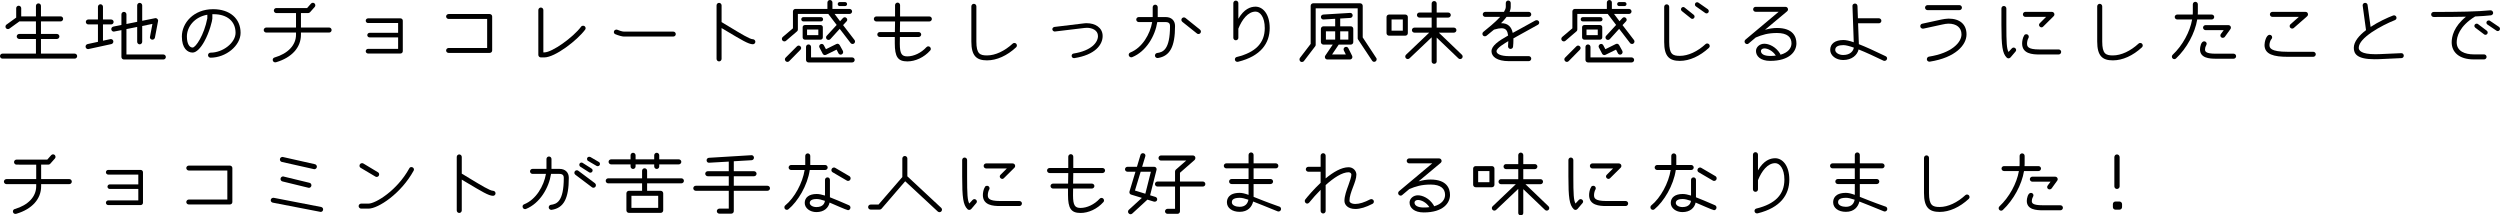 <?xml version="1.0" encoding="UTF-8"?><svg id="_レイヤー_2" xmlns="http://www.w3.org/2000/svg" viewBox="0 0 577.34 49.74"><g id="_開発者のこだわり"><path d="M17.24,13.54H.58c-.32,0-.58-.26-.58-.58s.26-.58.58-.58h7.72v-3.38h-3.86c-.32,0-.58-.28-.58-.58,0-.32.26-.58.58-.58h3.86v-2.9h-3.82l-2.32,1.68c-.1.06-.2.1-.32.1-.32,0-.58-.24-.58-.56,0-.18.08-.36.24-.48l2.24-1.62V1.88c0-.3.26-.56.58-.56.3,0,.58.26.58.56v1.9h3.4V1.36c0-.32.26-.58.58-.58s.58.26.58.58v2.42h4.56c.3,0,.56.26.56.58,0,.3-.26.58-.56.58h-4.56v2.9h3.68c.32,0,.58.26.58.58,0,.3-.26.58-.58.58h-3.68v3.38h7.78c.32,0,.58.26.58.58s-.26.58-.58.58Z"/><path d="M25.66,5.64h-1.88v3.76l1.68-.36s.1-.02.14-.02c.32,0,.58.26.58.58,0,.28-.2.52-.46.58l-5.24,1.14s-.1.02-.14.02c-.32,0-.58-.26-.58-.58,0-.28.2-.52.46-.58l2.4-.52v-4.02h-2.22c-.32,0-.58-.26-.58-.58s.26-.56.58-.56h2.22V1.56c0-.3.26-.58.58-.58s.58.28.58.58v2.94h1.88c.32,0,.58.24.58.56s-.26.58-.58.58ZM37.72,13.74h-9.1c-.32,0-.58-.26-.58-.58v-6.2l-1.76.34c-.32,0-.58-.26-.58-.58,0-.28.2-.52.48-.58l1.86-.38v-2.44c0-.32.26-.58.58-.58s.58.26.58.58v2.22l2.48-.5V1.24c0-.32.26-.58.58-.58.3,0,.58.26.58.58v3.56l3.08-.62c.3,0,.6.28.6.6l-.74,3.9c-.06.28-.3.48-.58.48-.34,0-.58-.24-.58-.56l.58-3.08-2.36.48v3.66c0,.32-.28.58-.58.58-.32,0-.58-.26-.58-.58v-3.44l-2.48.5v5.86h8.52c.32,0,.58.26.58.58s-.26.58-.58.58Z"/><path d="M48.62,13.32c-.32,0-.58-.26-.58-.58s.26-.58.58-.58c2.88,0,5.78-2.3,5.78-4.58,0-2.64-1.92-4.3-5.06-4.3h-.3v1c0,.42-.64,3.14-1.88,5.34-.8,1.44-1.8,2.52-2.68,2.52-1.16,0-2.48-.96-2.48-3.72,0-3.1,2.7-6.3,7.22-6.3,3.86,0,6.34,2.16,6.34,5.46,0,2.96-3.38,5.74-6.94,5.74ZM47.88,3.4c-2.98.52-4.72,2.8-4.72,5.02,0,1.72.6,2.56,1.32,2.56s2.66-2.9,3.4-6.76v-.82Z"/><path d="M76.02,7.52h-6.52v.5c0,2.92-2.08,5.26-5.7,6.34-.1.04-.16.04-.24.04-.3,0-.58-.22-.58-.58,0-.26.18-.48.42-.54,3.1-.9,4.96-2.86,4.96-5.26v-.5h-6.88c-.3,0-.58-.26-.58-.58s.28-.58.58-.58h6.88v-3.34h-4.56c-.3,0-.56-.28-.56-.58,0-.32.26-.58.56-.58h7.12l.9-1.02c.12-.14.28-.2.44-.2.32,0,.56.28.56.58,0,.14-.04.26-.14.38l-1.06,1.2c-.12.14-.28.22-.44.22h-1.68v3.34h6.52c.3,0,.56.26.56.58s-.26.58-.56.58Z"/><path d="M92.48,12.36h-7.48c-.3,0-.54-.24-.54-.54,0-.28.24-.54.54-.54h6.94v-2.64h-6.58c-.3,0-.54-.24-.54-.52,0-.3.24-.54.54-.54h6.58v-2.26h-6.94c-.3,0-.54-.24-.54-.54s.24-.54.54-.54h7.48c.3,0,.54.24.54.54v7.04c0,.3-.24.54-.54.54Z"/><path d="M113.08,12.22h-9.48c-.3,0-.58-.24-.58-.56s.28-.58.58-.58h8.9v-6.7h-8.9c-.3,0-.58-.26-.58-.58,0-.3.28-.56.58-.56h9.48c.32,0,.58.26.58.56v7.86c0,.32-.26.56-.58.56Z"/><path d="M135.12,6.86c-1.82,2.44-6.92,6.4-9.44,6.4h-.78c-.32,0-.58-.28-.58-.58V2.32c0-.32.26-.58.58-.58s.58.26.58.58v9.78h.22c1.82,0,6.66-3.48,8.5-5.94.12-.16.28-.22.46-.22.36,0,.58.28.58.58,0,.12-.04.24-.12.34Z"/><path d="M155.48,8.44h-11.42c-.34,0-1.2-.22-1.96-.54-.22-.08-.34-.3-.34-.5,0-.34.28-.56.58-.56.08,0,.16,0,.24.04.36.16,1.1.42,1.52.42h11.38c.34,0,.58.26.58.58,0,.3-.24.56-.58.56Z"/><path d="M173.86,10.22c-1,0-2.68-1.04-5.98-3l-1.24-.74v7.12c0,.32-.28.58-.58.58-.32,0-.58-.26-.58-.58V1.24c0-.32.26-.58.58-.58.3,0,.58.26.58.58v3.86l1.86,1.12c2.52,1.52,4.66,2.84,5.36,2.84.32,0,.58.28.58.58,0,.32-.26.58-.58.58Z"/><path d="M196.9,10.16c-.18,0-.36-.08-.48-.24l-2.5-3.26-2.16,2.38c-.1.12-.26.18-.42.18-.3,0-.58-.24-.58-.56,0-.16.06-.3.16-.4l2.3-2.5-1.94-2.54h-7.02v3.58c0,.16-.06.34-.2.44l-2.54,2.18c-.1.1-.24.14-.38.14-.32,0-.58-.26-.58-.58,0-.16.08-.34.2-.44l2.36-2v-3.9c0-.32.26-.58.56-.58h7.4V.58c0-.32.28-.58.58-.58.32,0,.58.26.58.58v1.48h3.96c.3,0,.58.26.58.58s-.28.58-.58.58h-3.46l1.26,1.68.66-.72c.12-.12.26-.2.42-.2.3,0,.58.28.58.58,0,.14-.06.3-.18.4l-.78.84,2.64,3.44c.08.1.12.22.12.34,0,.32-.26.58-.56.58ZM184.84,11.5l-2.58,2.62c-.12.12-.26.18-.42.18-.3,0-.58-.28-.58-.6,0-.14.06-.28.18-.4l2.6-2.6c.12-.12.26-.18.4-.18.3,0,.58.28.58.56,0,.14-.06.3-.18.42ZM189.6,4.94h-4.1c-.26,0-.46-.22-.46-.48,0-.28.2-.5.46-.5h4.1c.28,0,.48.22.48.5,0,.26-.2.48-.48.48ZM189.5,9.16h-3.62c-.3,0-.52-.24-.52-.52v-2.34c0-.3.22-.52.52-.52h3.62c.3,0,.52.22.52.52v2.34c0,.28-.22.52-.52.52ZM196.8,14.42h-10.08c-.32,0-.58-.26-.58-.58v-3c0-.32.26-.58.58-.58s.58.26.58.58v2.42h9.5c.32,0,.58.28.58.58,0,.32-.26.58-.58.58ZM188.98,6.82h-2.6v1.3h2.6v-1.3ZM194.14,12.62c-.2,0-.4-.12-.5-.3l-.44-.86-2.44,1.2c-.08.04-.16.06-.26.06-.2,0-.4-.12-.5-.3l-.74-1.42c-.06-.08-.08-.18-.08-.28,0-.3.26-.58.58-.58.2,0,.4.12.5.32l.48.9,2.42-1.2c.08-.04.16-.06.24-.06.2,0,.4.12.52.32l.74,1.34c.04.08.06.18.06.26,0,.32-.26.6-.58.6ZM195.16,1.4h-1.26c-.24,0-.44-.2-.44-.46s.2-.46.44-.46h1.26c.26,0,.46.2.46.46s-.2.46-.46.46Z"/><path d="M214.62,4.96h-6.76l-.04,2.44h4.34c.3,0,.58.26.58.56,0,.32-.28.58-.58.58h-4.34c-.02.64-.02,1.2-.02,1.56,0,2.38.48,2.92,1.74,2.92,1.48,0,3.2-.8,4.4-2.12.12-.14.28-.2.44-.2.34,0,.58.3.58.6,0,.12-.04.26-.14.36-1.44,1.62-3.46,2.52-5.28,2.52-2.2,0-2.9-1.06-2.9-4.18v-1.46h-3.46c-.32,0-.58-.26-.58-.58,0-.3.26-.56.58-.56h3.48l.04-2.44h-4.32c-.32,0-.58-.28-.58-.58,0-.32.26-.58.58-.58h4.32V1.18c0-.32.28-.58.58-.58.32,0,.58.26.58.58v2.62h6.76c.32,0,.58.26.58.58,0,.3-.26.58-.58.58Z"/><path d="M234.66,10.92c-2.08,1.94-4.48,3.02-6.72,3.02-2.42,0-3.62-1.02-3.62-4.34V1.48c0-.34.26-.6.58-.6s.58.26.58.6v8.12c0,2.86.84,3.2,2.46,3.2,1.92,0,4.08-1.02,5.94-2.74.1-.1.24-.14.38-.14.3,0,.58.22.58.6,0,.14-.06.28-.18.4Z"/><path d="M248.1,13.42h-.1c-.3,0-.52-.24-.52-.54,0-.26.18-.48.46-.52,4.16-.66,5.62-2.6,5.62-4.04,0-1.36-1.38-1.9-2.54-1.9-.2,0-.4.02-.6.04l-6.84.82c-.28,0-.56-.24-.56-.54,0-.24.22-.48.48-.52l6.78-.82c.26-.04.5-.04.74-.04,1.8,0,3.62.96,3.62,2.96s-1.72,4.36-6.54,5.1Z"/><path d="M267.4,13.4h-.1c-.32,0-.58-.26-.58-.56s.2-.56.5-.6c1.3-.18,2.98-.66,2.98-6.24,0-.46-.18-.9-1-.9h-1.94c-.5,3.22-2.58,6.8-5.8,8.1-.06.02-.14.04-.2.04-.3,0-.6-.24-.6-.58,0-.24.14-.44.38-.54,2.74-1.1,4.56-4.22,5.04-7.02h-3.1c-.32,0-.58-.28-.58-.58,0-.32.26-.58.58-.58h3.22V1.66c0-.32.26-.58.58-.58s.58.26.58.58v2.28h1.84c1.32,0,2.16.8,2.16,2.06,0,4.8-1.18,6.96-3.96,7.4ZM276.76,7.86c-.12,0-.26-.04-.36-.14l-3.36-2.68c-.14-.12-.22-.28-.22-.44,0-.36.3-.58.58-.58.14,0,.26.04.36.12l3.36,2.7c.14.1.22.28.22.46-.02.34-.28.56-.58.56Z"/><path d="M285.94,14.26c-.08.02-.12.02-.2.02-.3,0-.56-.24-.56-.56,0-.26.16-.5.44-.56,4.34-1.06,6.46-3.24,6.46-6.68,0-2.54-1.08-3.8-2.12-3.8-1.76,0-3.14,1.84-3.98,3.94v2.12c0,.3-.26.56-.58.56s-.58-.26-.58-.56V.72c0-.32.26-.58.58-.58s.58.26.58.58v3.62c1.32-2.28,2.8-2.8,3.98-2.8,1.62,0,3.26,1.62,3.26,4.94,0,3.5-2.04,6.48-7.28,7.78Z"/><path d="M317.34,14.28c-.18,0-.36-.1-.48-.28l-3.22-4.86c-.08-.08-.1-.22-.1-.32V1.92h-9.7v8.44c0,.12-.04.24-.12.34l-2.58,3.38c-.12.16-.3.24-.48.24-.34,0-.56-.26-.56-.6,0-.12.04-.24.1-.34l2.48-3.24V1.34c0-.32.26-.58.58-.58h10.86c.3,0,.58.26.58.58v7.3l3.12,4.74c.08.08.1.2.1.3,0,.36-.28.6-.58.6ZM311.96,10.3h-2.8l-1.54,2.28h3.18l-.46-.92c-.04-.08-.06-.16-.06-.26,0-.32.26-.58.58-.58.22,0,.42.12.52.32l.88,1.76c.04.08.06.18.06.26,0,.32-.26.58-.58.58h-5.2c-.34,0-.58-.26-.58-.56,0-.12.02-.24.1-.34l1.72-2.54h-2.16c-.3,0-.58-.26-.58-.58v-3.06c0-.32.28-.58.58-.58h2.72v-1.74l-2.72.16c-.32.02-.58-.26-.58-.58,0-.3.26-.54.56-.56l6.22-.38c.3-.02.54.26.56.56,0,.3-.22.58-.54.6l-2.34.14v1.8h2.46c.3,0,.56.26.56.58v3.06c0,.32-.26.58-.56.58ZM308.34,7.24h-2.14v1.9h2.14v-1.9ZM311.38,7.24h-1.88v1.9h1.88v-1.9Z"/><path d="M324.54,8.24h-3.76c-.32,0-.58-.26-.58-.58v-3.74c0-.3.26-.56.58-.56h3.76c.32,0,.58.26.58.56v3.74c0,.32-.26.58-.58.58ZM323.96,4.5h-2.6v2.58h2.6v-2.58ZM337.62,13.46c-.12.12-.26.18-.42.18-.14,0-.3-.06-.4-.16l-5.02-4.8v5.52c0,.3-.26.54-.58.54s-.58-.24-.58-.54v-5.58l-5.12,4.86c-.1.1-.26.16-.4.16-.32,0-.58-.26-.58-.58,0-.16.06-.3.18-.42l5.36-5.1h-3.42c-.32,0-.58-.26-.58-.58s.26-.58.58-.58h3.98v-2.32h-2.84c-.3,0-.56-.28-.56-.58,0-.34.26-.58.56-.58h2.84V.82c0-.32.26-.58.58-.58s.58.26.58.58v2.08h2.68c.3,0,.58.24.58.58,0,.3-.28.58-.58.58h-2.68v2.32h3.98c.32,0,.58.26.58.58s-.26.58-.58.58h-3.48l5.32,5.1c.12.12.18.26.18.42,0,.14-.06.3-.16.4Z"/><path d="M355.16,5.72l-4.08,2.26c-.36.2-.96.52-1.58.88v.4c0,.46-.02.96-.08,1.52-.02.3-.28.52-.6.52-.26,0-.56-.24-.56-.58,0-.4.06-.82.06-1.22-.68.42-2.72,1.56-2.72,2.34,0,.64,1.06,1.12,2.84,1.12h4.6c.32,0,.58.26.58.58s-.26.58-.58.58h-4.6c-2.72,0-4-1.04-4-2.28s1.54-2.34,3.84-3.64c-.14-1.02-.44-1.68-1.54-1.68-.44,0-.98.1-1.64.3-.02,0-.04.02-.08.02-.56.48-1.14.96-1.74,1.42-.12.08-.24.12-.38.12-.28,0-.56-.2-.56-.58,0-.18.08-.32.22-.44,1-.82,2.7-2.16,3.88-3.46h-3.44c-.32,0-.58-.26-.58-.58s.26-.58.58-.58h4.32c.26-.42.42-.82.42-1.16v-.88c0-.32.26-.58.56-.58.32,0,.58.26.58.58v.88c0,.38-.1.76-.26,1.16h4.42c.32,0,.58.26.58.58s-.26.58-.58.58h-5.12c-.34.48-.78.96-1.28,1.46h.12c1.46,0,2.3.84,2.58,2.24.4-.2.8-.42,1.22-.66l4.02-2.22c.1-.04.2-.06.3-.06.28,0,.58.22.58.56,0,.2-.12.4-.3.5Z"/><path d="M376.9,10.16c-.18,0-.36-.08-.48-.24l-2.5-3.26-2.16,2.38c-.1.12-.26.18-.42.18-.3,0-.58-.24-.58-.56,0-.16.06-.3.16-.4l2.3-2.5-1.94-2.54h-7.02v3.58c0,.16-.06.34-.2.44l-2.54,2.18c-.1.1-.24.14-.38.14-.32,0-.58-.26-.58-.58,0-.16.08-.34.2-.44l2.36-2v-3.9c0-.32.26-.58.56-.58h7.4V.58c0-.32.28-.58.58-.58.32,0,.58.26.58.58v1.48h3.96c.3,0,.58.26.58.58s-.28.58-.58.58h-3.46l1.26,1.68.66-.72c.12-.12.26-.2.42-.2.3,0,.58.28.58.58,0,.14-.06.3-.18.4l-.78.84,2.64,3.44c.08.1.12.22.12.34,0,.32-.26.58-.56.58ZM364.84,11.5l-2.58,2.62c-.12.12-.26.18-.42.18-.3,0-.58-.28-.58-.6,0-.14.06-.28.18-.4l2.6-2.6c.12-.12.26-.18.4-.18.3,0,.58.28.58.56,0,.14-.06.3-.18.42ZM369.6,4.94h-4.1c-.26,0-.46-.22-.46-.48,0-.28.2-.5.46-.5h4.1c.28,0,.48.22.48.5,0,.26-.2.48-.48.48ZM369.5,9.16h-3.62c-.3,0-.52-.24-.52-.52v-2.34c0-.3.22-.52.52-.52h3.62c.3,0,.52.22.52.52v2.34c0,.28-.22.52-.52.52ZM376.8,14.42h-10.08c-.32,0-.58-.26-.58-.58v-3c0-.32.26-.58.58-.58s.58.26.58.58v2.42h9.5c.32,0,.58.28.58.58,0,.32-.26.58-.58.58ZM368.98,6.82h-2.6v1.3h2.6v-1.3ZM374.14,12.62c-.2,0-.4-.12-.5-.3l-.44-.86-2.44,1.2c-.08.04-.16.06-.26.06-.2,0-.4-.12-.5-.3l-.74-1.42c-.06-.08-.08-.18-.08-.28,0-.3.26-.58.58-.58.2,0,.4.12.5.32l.48.9,2.42-1.2c.08-.04.16-.06.24-.06.2,0,.4.12.52.32l.74,1.34c.04.08.06.18.06.26,0,.32-.26.6-.58.6ZM375.16,1.4h-1.26c-.24,0-.44-.2-.44-.46s.2-.46.44-.46h1.26c.26,0,.46.2.46.46s-.2.46-.46.46Z"/><path d="M394.66,11.04c-2.08,1.92-4.48,3.02-6.72,3.02-2.42,0-3.62-1.02-3.62-4.36V1.58c0-.32.26-.58.58-.58s.58.26.58.58v8.12c0,2.88.84,3.2,2.46,3.2,1.92,0,4.08-1,5.94-2.72.1-.1.24-.14.38-.14.3,0,.58.22.58.6,0,.14-.06.28-.18.4ZM390.82,4.36c-.12,0-.22-.04-.32-.12l-2.1-1.68c-.14-.1-.2-.26-.2-.42,0-.3.26-.52.52-.52.12,0,.22.04.32.12l2.1,1.68c.14.1.2.26.2.4,0,.32-.26.54-.52.54ZM394.1,3.1c-.1,0-.2-.04-.3-.1l-2.18-1.54c-.14-.1-.2-.24-.2-.4,0-.36.24-.54.52-.54.1,0,.2.04.3.1l2.18,1.52c.14.12.2.26.2.44,0,.3-.24.52-.52.52Z"/><path d="M408.8,14.06c-2.22,0-3.28-1.08-3.28-2.28,0-.92.86-1.68,1.92-1.68s2.64.66,3.64,2.28c.06.08.08.18.08.26,1.86-.5,2.56-1.62,2.56-2.62,0-1.42-.94-2.4-3.36-2.4-2.06,0-3.44.42-4.9,1.04l-1.64,1.38c-.1.1-.24.14-.36.14-.3,0-.58-.26-.58-.58,0-.18.08-.34.2-.44,0,0,5.96-4.98,7.68-6.44h-5.34c-.3,0-.56-.26-.56-.56,0-.32.26-.58.56-.58h6.92c.36,0,.58.3.58.6,0,.14-.06.3-.2.42l-5.12,4.28c.92-.26,1.84-.42,2.76-.42,3.74,0,4.5,2.04,4.5,3.56,0,1.86-1.58,4.04-6.06,4.04ZM407.44,11.18c-.5,0-.78.32-.78.58,0,.7.72,1.16,2.14,1.16.48,0,.9-.02,1.3-.08-.72-1.12-1.86-1.66-2.66-1.66Z"/><path d="M435.2,14.06c-.08,0-.16-.02-.22-.04-2-.96-4.04-1.92-5.76-2.6-.3,1.28-1.54,2.44-3.56,2.44-1.68,0-3-1.04-3-2.34,0-1.44,1.14-2.28,3.06-2.28.58,0,1.34.16,2.38.52l-.3-8.4c-.02-.32.28-.54.58-.54.32,0,.56.22.58.58l.1,2.82h4.84c.32,0,.58.26.58.58s-.26.58-.58.58h-4.8l.18,4.82c1.54.6,3.54,1.5,6.18,2.78.22.1.34.3.34.5,0,.32-.28.58-.6.58ZM425.72,10.42c-1.04,0-1.9.26-1.9,1.1,0,.64.82,1.18,1.84,1.18,1.7,0,2.34-.98,2.46-1.7-1.02-.36-1.86-.58-2.4-.58Z"/><path d="M445.66,14.24h-.1c-.34,0-.58-.26-.58-.56,0-.28.2-.56.48-.6,5.26-.82,7.52-3.28,7.52-5.14,0-1.56-1.14-2.48-3.02-2.48-.38,0-.96.1-1.4.2l-4.22.92s-.2.04-.26.04c-.3,0-.62-.2-.62-.56,0-.28.16-.52.44-.58l4.4-.96c.46-.1,1.18-.22,1.7-.22,2.62,0,4.14,1.34,4.14,3.64,0,2.44-2.52,5.36-8.48,6.3ZM452.5,2.34h-7.36c-.32,0-.58-.26-.58-.58,0-.3.26-.58.58-.58h7.36c.32,0,.58.28.58.58,0,.32-.26.58-.58.58Z"/><path d="M465.46,11.9l-1.16,1.36c-.12.14-.3.22-.48.22-.12,0-.26-.06-.38-.16-1.02-1-1.24-2.7-1.24-7.56V1.96c0-.32.24-.58.56-.58s.58.26.58.58v3.8c0,4.12.08,5.5.5,6.24l.74-.8c.1-.12.26-.22.44-.22.3,0,.58.26.58.56,0,.12-.04.24-.14.36ZM475.42,12.58h-4.48c-1.56,0-3.96-.14-3.96-2.54,0-.46.12-1.34.5-1.9.08-.16.28-.24.46-.24.36,0,.58.28.58.58,0,.1-.02.22-.1.34-.16.24-.3.84-.3,1.22,0,.66.12,1.38,2.82,1.38h4.48c.32,0,.58.26.58.56,0,.34-.26.6-.58.6ZM474.28,3.72l-2.46,2.44c-.12.12-.24.16-.36.16-.3,0-.58-.28-.58-.56,0-.14.06-.3.18-.4l1.46-1.46h-4.8c-.3,0-.56-.26-.56-.58s.26-.58.56-.58h6.14c.3,0,.58.24.58.58,0,.16-.06.3-.16.4Z"/><path d="M494.66,10.92c-2.08,1.94-4.48,3.02-6.72,3.02-2.42,0-3.62-1.02-3.62-4.34V1.48c0-.34.26-.6.58-.6s.58.26.58.6v8.12c0,2.86.84,3.2,2.46,3.2,1.92,0,4.08-1.02,5.94-2.74.1-.1.24-.14.38-.14.3,0,.58.22.58.6,0,.14-.06.28-.18.4Z"/><path d="M510.76,4.5h-3.34c-.52,3.14-2.4,6.64-4.9,9-.12.1-.24.16-.38.16-.3,0-.58-.24-.58-.58,0-.16.06-.3.18-.42,2.28-2.14,4-5.3,4.5-8.16h-3.44c-.32,0-.58-.26-.58-.58,0-.3.26-.56.58-.56h3.58c.02-.18.02-.36.02-.54v-1.82c0-.32.26-.58.58-.58s.58.26.58.58v1.82c0,.18,0,.36-.02.54h3.22c.32,0,.58.26.58.56,0,.32-.26.58-.58.58ZM515.82,13.56h-4.1c-1.42,0-3.66-.12-3.66-2.16,0-.54.24-1.86.96-1.86.34,0,.58.28.58.56,0,.34-.38.62-.38,1.3,0,.46.1,1,2.5,1h4.1c.32,0,.58.26.58.58s-.26.58-.58.58ZM515.1,6.7l-1.3,1.8c-.12.16-.3.24-.48.24-.28,0-.56-.2-.56-.56,0-.12.08-.28.16-.38l.62-.84h-4.2c-.3,0-.58-.28-.58-.58,0-.32.28-.58.58-.58h5.28c.32,0,.58.26.58.58,0,.12-.04.22-.1.32Z"/><path d="M534.22,13.12h-5.88c-3.22,0-5.38-.54-5.38-2.74,0-.62.36-2.34,1.18-2.34.36,0,.58.28.58.58,0,.14-.04.28-.16.4-.28.3-.46.96-.46,1.36,0,.66.18,1.58,4.24,1.58h5.88c.3,0,.58.26.58.58,0,.3-.28.58-.58.58ZM532.8,3.76l-3.08,2.7c-.1.1-.24.14-.38.14-.28,0-.58-.22-.58-.58,0-.16.08-.32.2-.42l1.92-1.7h-6.1c-.32,0-.58-.26-.58-.58s.26-.58.58-.58h7.64c.42,0,.58.34.58.58,0,.18-.06.32-.2.44Z"/><path d="M554.6,13.42l-5.12.24c-.4.02-.76.02-1.1.02-4.12,0-4.8-1.28-4.8-2.64,0-1.44,1.22-2.86,2.82-4.08l-.78-5.72c0-.32.24-.58.56-.58.3,0,.54.18.58.48l.7,5.08c1.8-1.18,3.84-2.12,5.2-2.64.08-.02.14-.04.22-.04.3,0,.56.26.56.58,0,.24-.14.42-.36.52-3.1,1.24-8.36,4.08-8.36,6.4,0,.62.54,1.48,3.84,1.48.3,0,.64,0,.98-.02l5-.22c.3-.02.58.22.58.58,0,.3-.22.54-.52.56Z"/><path d="M575.24,3.54c-1.06.12-2.28.2-3.64.26-3.7,2.28-4.26,4.72-4.26,5.98,0,2.08,1.94,2.78,3.96,2.78h2.36c.32,0,.58.26.58.58s-.26.58-.58.58h-2.36c-3.5,0-5.12-1.76-5.12-3.94,0-1.3.48-3.64,3.3-5.92-2.16.06-4.64.06-7.46.06-.32,0-.58-.26-.58-.58s.26-.58.58-.58c5.8,0,10.14-.08,13.12-.38h.06c.32,0,.56.32.56.62,0,.26-.24.5-.52.54ZM573.98,8.04c-.1,0-.2-.02-.3-.1l-2.04-1.54c-.14-.1-.22-.26-.22-.42,0-.32.28-.52.54-.52.12,0,.22.04.3.1l2.04,1.54c.14.1.2.26.2.42,0,.3-.26.52-.52.52ZM576.82,7.18c-.1,0-.2-.04-.3-.1l-2.1-1.42c-.14-.1-.22-.26-.22-.42,0-.3.26-.52.54-.52.08,0,.18.02.28.08l2.1,1.42c.14.1.22.26.22.42,0,.34-.26.54-.52.54Z"/><path d="M16.02,42.52h-6.52v.5c0,2.92-2.08,5.26-5.7,6.34-.1.04-.16.04-.24.04-.3,0-.58-.22-.58-.58,0-.26.18-.48.42-.54,3.1-.9,4.96-2.86,4.96-5.26v-.5H1.48c-.3,0-.58-.26-.58-.58s.28-.58.58-.58h6.88v-3.34H3.8c-.3,0-.56-.28-.56-.58,0-.32.26-.58.56-.58h7.12l.9-1.02c.12-.14.28-.2.44-.2.32,0,.56.28.56.58,0,.14-.04.26-.14.38l-1.06,1.2c-.12.14-.28.22-.44.22h-1.68v3.34h6.52c.3,0,.56.26.56.58s-.26.58-.56.58Z"/><path d="M32.48,47.36h-7.48c-.3,0-.54-.24-.54-.54,0-.28.24-.54.54-.54h6.94v-2.64h-6.58c-.3,0-.54-.24-.54-.52,0-.3.24-.54.54-.54h6.58v-2.26h-6.94c-.3,0-.54-.24-.54-.54s.24-.54.54-.54h7.48c.3,0,.54.24.54.54v7.04c0,.3-.24.54-.54.54Z"/><path d="M53.08,47.22h-9.48c-.3,0-.58-.24-.58-.56s.28-.58.58-.58h8.9v-6.7h-8.9c-.3,0-.58-.26-.58-.58,0-.3.28-.56.58-.56h9.48c.32,0,.58.26.58.56v7.86c0,.32-.26.56-.58.56Z"/><path d="M74.06,48.94l-11.06-2.14c-.28-.06-.48-.28-.48-.56,0-.34.28-.56.6-.56h.1l10.94,2.12c.28.06.46.28.46.56,0,.32-.24.58-.56.58ZM72.58,39.08l-7.48-1.68c-.28-.06-.46-.3-.46-.58,0-.38.32-.58.62-.58l7.46,1.68c.28.06.46.32.46.58,0,.34-.3.58-.6.58ZM71.36,43.38s-.1,0-.14-.02l-5.98-1.46c-.28-.06-.46-.32-.46-.56,0-.36.3-.6.6-.6l6.1,1.48c.28.06.44.32.44.58,0,.28-.24.58-.56.58Z"/><path d="M95.52,39.42c-2.88,5.26-8.16,8.76-10.42,8.76h-1.7c-.3,0-.58-.28-.58-.58,0-.32.28-.58.58-.58h1.7c1.6,0,6.58-2.98,9.42-8.14.1-.2.28-.3.48-.3.36,0,.6.28.6.56,0,.1-.04.2-.08.28ZM87,40.86c-.1,0-.2-.02-.3-.08l-3.4-2.02c-.18-.1-.28-.3-.28-.48,0-.36.28-.6.58-.6.1,0,.22.02.32.08l3.36,2.02c.2.12.28.3.28.5,0,.32-.26.58-.56.58Z"/><path d="M113.86,45.22c-1,0-2.68-1.04-5.98-3l-1.24-.74v7.12c0,.32-.28.58-.58.58-.32,0-.58-.26-.58-.58v-12.36c0-.32.26-.58.58-.58.3,0,.58.26.58.58v3.86l1.86,1.12c2.52,1.52,4.66,2.84,5.36,2.84.32,0,.58.28.58.58,0,.32-.26.58-.58.58Z"/><path d="M127.4,48.46h-.1c-.3,0-.58-.26-.58-.58,0-.28.2-.54.5-.58,1.3-.18,2.98-.66,2.98-6.24,0-.46-.18-.9-1-.9h-1.94c-.5,3.22-2.58,6.8-5.8,8.1-.06.02-.14.04-.2.04-.34,0-.58-.28-.58-.6,0-.24.12-.42.36-.52,2.74-1.08,4.56-4.22,5.04-7.02h-3.1c-.32,0-.58-.28-.58-.58,0-.32.26-.58.58-.58h3.22v-2.28c0-.32.26-.58.58-.58s.58.26.58.58v2.28h1.84c1.32,0,2.16.8,2.16,2.06,0,4.8-1.18,6.98-3.96,7.4ZM137.04,43.36c-.12,0-.24-.04-.34-.12l-3.82-2.88c-.16-.12-.24-.28-.24-.44,0-.38.28-.6.58-.6.12,0,.24.04.34.12l3.82,2.86c.16.12.24.28.24.46,0,.38-.28.6-.58.6ZM136.34,39.88c-.08,0-.18-.02-.28-.08l-2.04-1.3c-.16-.1-.24-.28-.24-.44,0-.32.24-.52.5-.52.1,0,.2.02.28.08l2.04,1.3c.16.1.26.26.26.44,0,.28-.24.52-.52.52ZM138.02,38.38c-.08,0-.16-.02-.24-.06l-1.98-1.16c-.16-.1-.24-.28-.24-.46,0-.3.24-.5.52-.5.1,0,.18.02.26.06l1.98,1.16c.16.1.24.26.24.44,0,.34-.28.52-.54.52Z"/><path d="M157.36,42.34h-7.92v1.72h3.14c.32,0,.58.28.58.58v3.94c0,.32-.26.58-.58.58h-7.34c-.32,0-.58-.26-.58-.58v-3.94c0-.3.26-.58.58-.58h3.04v-1.72h-7.82c-.32,0-.58-.26-.58-.58s.26-.58.58-.58h7.82v-1.74c0-.32.26-.58.58-.58s.58.26.58.58v1.74h7.92c.32,0,.58.26.58.58s-.26.58-.58.58ZM156.76,37.96h-4.52v.48c0,.32-.26.58-.58.58-.3,0-.58-.26-.58-.58v-.48h-4.3v.48c0,.32-.28.58-.58.58-.32,0-.58-.26-.58-.58v-.48h-4.5c-.32,0-.58-.28-.58-.58,0-.32.26-.58.58-.58h4.5v-.94c0-.32.26-.58.58-.58.3,0,.58.26.58.58v.94h4.3v-.94c0-.32.28-.58.58-.58.32,0,.58.26.58.58v.94h4.52c.32,0,.58.26.58.58,0,.3-.26.58-.58.58ZM152,45.22h-6.18v2.78h6.18v-2.78Z"/><path d="M177.24,44.06h-7.78v4.7c0,.32-.26.58-.58.58h-2.76c-.32,0-.58-.26-.58-.58,0-.3.26-.58.58-.58h2.18v-4.12h-7.62c-.32,0-.58-.28-.58-.58,0-.32.26-.58.58-.58h7.62v-2.2h-4.86c-.3,0-.58-.26-.58-.58s.28-.58.58-.58h4.86v-2.22l-4.56.26c-.34.02-.56-.24-.56-.58,0-.3.24-.54.54-.56l9.84-.6c.3-.02.54.26.56.56,0,.3-.22.58-.54.6l-4.12.24v2.3h4.68c.3,0,.58.26.58.58s-.28.58-.58.58h-4.68v2.2h7.78c.32,0,.58.26.58.58,0,.3-.26.58-.58.58Z"/><path d="M190.56,39.26h-3.56c-.52,3.58-2.76,7.28-4.92,9.06-.12.1-.24.14-.36.14-.3,0-.58-.22-.58-.58,0-.16.06-.34.2-.44,2.18-1.78,4-5.2,4.48-8.18h-3.12c-.32,0-.58-.26-.58-.58,0-.3.26-.58.58-.58h3.26v-2.1c0-.32.26-.58.58-.58.3,0,.58.26.58.58v2.1h3.44c.32,0,.58.28.58.58,0,.32-.26.58-.58.58ZM195.84,48.54c-.26,0-3.64-1.5-4.26-1.76-.24,1.16-1.22,2.2-3.04,2.2-1.5,0-2.7-.92-2.7-2.12,0-1.28,1.04-2.06,2.74-2.06.56,0,1.16.12,1.94.36v-3.62c0-.32.26-.58.58-.58s.56.26.56.58v4.02c1.1.42,2.5,1.02,4.4,1.84.22.1.34.32.34.54,0,.32-.26.6-.56.6ZM188.58,45.96c-.64,0-1.58.14-1.58.9,0,.52.66.96,1.54.96,1.56,0,1.9-.92,1.96-1.44-.82-.28-1.42-.42-1.92-.42ZM195.86,41.78c-.1,0-.2-.02-.3-.08l-3.28-1.92c-.18-.1-.28-.3-.28-.5,0-.34.28-.6.6-.6.08,0,.18.02.28.08l3.28,1.92c.18.1.28.32.28.52,0,.34-.28.58-.58.58Z"/><path d="M217.38,48.82c-.12.12-.26.18-.42.18-.14,0-.28-.06-.4-.16l-7.52-6.98-5.46,6.34c-.1.12-.26.2-.44.2h-2.08c-.32,0-.58-.26-.58-.58s.26-.58.58-.58h1.82l5.5-6.36v-4.28c0-.3.26-.58.58-.58s.58.28.58.58v4.12l7.82,7.28c.12.12.18.26.18.42,0,.14-.06.28-.16.4Z"/><path d="M225.46,46.9l-1.16,1.36c-.12.14-.3.22-.48.22-.12,0-.26-.06-.38-.16-1.02-1-1.24-2.7-1.24-7.56v-3.8c0-.32.24-.58.56-.58s.58.26.58.58v3.8c0,4.12.08,5.5.5,6.24l.74-.8c.1-.12.26-.22.44-.22.3,0,.58.26.58.56,0,.12-.04.24-.14.36ZM235.42,47.58h-4.48c-1.56,0-3.96-.14-3.96-2.54,0-.46.12-1.34.5-1.9.08-.16.28-.24.46-.24.36,0,.58.28.58.58,0,.1-.02.22-.1.34-.16.24-.3.84-.3,1.22,0,.66.12,1.38,2.82,1.38h4.48c.32,0,.58.26.58.56,0,.34-.26.6-.58.6ZM234.28,38.72l-2.46,2.44c-.12.12-.24.16-.36.16-.3,0-.58-.28-.58-.56,0-.14.06-.3.18-.4l1.46-1.46h-4.8c-.3,0-.56-.26-.56-.58s.26-.58.56-.58h6.14c.3,0,.58.24.58.58,0,.16-.06.3-.16.4Z"/><path d="M254.62,39.96h-6.76l-.04,2.44h4.34c.3,0,.58.26.58.56,0,.32-.28.58-.58.58h-4.34c-.02.64-.02,1.2-.02,1.56,0,2.38.48,2.92,1.74,2.92,1.48,0,3.2-.8,4.4-2.12.12-.14.28-.2.44-.2.34,0,.58.3.58.6,0,.12-.04.26-.14.36-1.44,1.62-3.46,2.52-5.28,2.52-2.2,0-2.9-1.06-2.9-4.18v-1.46h-3.46c-.32,0-.58-.26-.58-.58,0-.3.26-.56.58-.56h3.48l.04-2.44h-4.32c-.32,0-.58-.28-.58-.58,0-.32.26-.58.58-.58h4.32v-2.62c0-.32.28-.58.58-.58.32,0,.58.26.58.58v2.62h6.76c.32,0,.58.26.58.58,0,.3-.26.58-.58.58Z"/><path d="M266.66,46.58c-.06,0-.12,0-.18-.02l-1.5-.46-3.5,3.22c-.12.1-.26.16-.4.16-.16,0-.32-.08-.42-.2-.12-.1-.16-.26-.16-.4,0-.16.06-.32.18-.42l3.02-2.76-2.48-.76c-.26-.08-.4-.3-.4-.54,0-.06,0-.12.02-.18l1.38-4.56h-1.84c-.32,0-.58-.26-.58-.56,0-.32.26-.58.58-.58h2.18l.82-2.74c.08-.24.3-.4.54-.4.36,0,.6.24.6.56,0,.06-.02.14-.04.2l-.72,2.38h2.76c.32,0,.58.22.58.56,0,.04,0,.1-.02.16l-1.48,5.86,1.24.38c.24.08.4.3.4.54,0,.36-.28.56-.58.56ZM263.42,39.66l-1.32,4.34,2.4.74,1.28-5.08h-2.36ZM277.78,43.08h-5.28v5.72c0,.32-.26.58-.56.58h-2.32c-.3,0-.58-.26-.58-.58,0-.3.28-.58.58-.58h1.74v-5.14h-4.06c-.3,0-.58-.24-.58-.58,0-.32.28-.58.58-.58h4.06v-2.3c0-.16.06-.32.18-.44l2.4-2.1h-5.82c-.32,0-.58-.26-.58-.6,0-.3.26-.58.58-.58h7.36c.32,0,.58.24.58.58,0,.16-.06.34-.18.46l-3.38,2.96v2.02h5.28c.32,0,.58.26.58.58,0,.34-.26.58-.58.58Z"/><path d="M295.28,48.84c-.08,0-.16,0-.24-.04l-.4-.16c-2.28-.92-3.96-1.62-5.24-2.1-.3,1.24-1.22,2.38-3.12,2.38-1.74,0-2.94-.9-2.94-2.2,0-.72.32-2.18,2.96-2.18.58,0,1.2.16,2.04.46v-2.5h-3.92c-.32,0-.58-.26-.58-.58s.26-.58.58-.58h3.92v-2.46h-5.14c-.32,0-.58-.26-.58-.58s.26-.58.58-.58h5.14v-1.94c0-.32.26-.58.58-.58s.58.26.58.58v1.94h5.14c.32,0,.58.26.58.58s-.26.58-.58.58h-5.14v2.46h3.92c.32,0,.58.26.58.58s-.26.58-.58.58h-3.92v2.96c1.32.52,3.06,1.24,5.58,2.12l.4.14c.24.08.36.32.36.56,0,.28-.24.56-.56.56ZM286.3,45.68c-1.82,0-1.82.76-1.82,1.04,0,.7.92,1.04,1.8,1.04,1.44,0,1.9-.92,2.02-1.64-.88-.3-1.5-.44-2-.44Z"/><path d="M316.98,47.06c-1.54.8-2.86,1.2-3.98,1.2-1.72,0-2.52-.96-2.52-1.88,0-1.12.48-2.42.94-3.68.34-.94.66-1.88.66-2.38,0-.18-.16-.54-.64-.54-1.48,0-3.42,1.26-5.3,2.96v5.98c0,.32-.26.58-.58.58-.3,0-.58-.26-.58-.58v-4.88c-.94.94-1.84,1.96-2.64,2.94-.12.14-.3.24-.46.24-.32,0-.56-.3-.56-.6,0-.1.02-.24.12-.36.62-.78,1.94-2.34,3.54-3.84v-2.56h-2.84c-.32,0-.58-.26-.58-.56,0-.32.26-.58.58-.58h2.84v-2.56c0-.32.28-.58.58-.58.32,0,.58.26.58.58v5.24c1.72-1.42,3.62-2.58,5.3-2.58,1.1,0,1.8.88,1.8,1.7,0,1.74-1.6,4.1-1.6,6.06,0,.34.44.72,1.36.72s2.08-.36,3.42-1.06c.08-.04.18-.06.26-.06.32,0,.6.24.6.56,0,.22-.12.42-.3.52Z"/><path d="M328.8,49.06c-2.22,0-3.28-1.08-3.28-2.28,0-.92.86-1.68,1.92-1.68s2.64.66,3.64,2.28c.06.08.08.18.08.26,1.86-.5,2.56-1.62,2.56-2.62,0-1.42-.94-2.4-3.36-2.4-2.06,0-3.44.42-4.9,1.04l-1.64,1.38c-.1.1-.24.14-.36.14-.3,0-.58-.26-.58-.58,0-.18.08-.34.2-.44,0,0,5.96-4.98,7.68-6.44h-5.34c-.3,0-.56-.26-.56-.56,0-.32.26-.58.56-.58h6.92c.36,0,.58.3.58.6,0,.14-.06.3-.2.42l-5.12,4.28c.92-.26,1.84-.42,2.76-.42,3.74,0,4.5,2.04,4.5,3.56,0,1.86-1.58,4.04-6.06,4.04ZM327.44,46.18c-.5,0-.78.32-.78.58,0,.7.72,1.16,2.14,1.16.48,0,.9-.02,1.3-.08-.72-1.12-1.86-1.66-2.66-1.66Z"/><path d="M344.54,43.24h-3.76c-.32,0-.58-.26-.58-.58v-3.74c0-.3.26-.56.58-.56h3.76c.32,0,.58.26.58.56v3.74c0,.32-.26.58-.58.58ZM343.96,39.5h-2.6v2.58h2.6v-2.58ZM357.62,48.46c-.12.12-.26.18-.42.18-.14,0-.3-.06-.4-.16l-5.02-4.8v5.52c0,.3-.26.54-.58.54s-.58-.24-.58-.54v-5.58l-5.12,4.86c-.1.1-.26.16-.4.16-.32,0-.58-.26-.58-.58,0-.16.06-.3.18-.42l5.36-5.1h-3.42c-.32,0-.58-.26-.58-.58s.26-.58.58-.58h3.98v-2.32h-2.84c-.3,0-.56-.28-.56-.58,0-.34.26-.58.56-.58h2.84v-2.08c0-.32.26-.58.58-.58s.58.26.58.58v2.08h2.68c.3,0,.58.24.58.58,0,.3-.28.58-.58.58h-2.68v2.32h3.98c.32,0,.58.26.58.58s-.26.58-.58.58h-3.48l5.32,5.1c.12.12.18.26.18.42,0,.14-.06.3-.16.4Z"/><path d="M365.46,46.9l-1.16,1.36c-.12.14-.3.22-.48.22-.12,0-.26-.06-.38-.16-1.02-1-1.24-2.7-1.24-7.56v-3.8c0-.32.24-.58.56-.58s.58.26.58.58v3.8c0,4.12.08,5.5.5,6.24l.74-.8c.1-.12.26-.22.44-.22.3,0,.58.26.58.56,0,.12-.04.24-.14.36ZM375.42,47.58h-4.48c-1.56,0-3.96-.14-3.96-2.54,0-.46.12-1.34.5-1.9.08-.16.28-.24.46-.24.36,0,.58.28.58.58,0,.1-.02.22-.1.34-.16.24-.3.84-.3,1.22,0,.66.12,1.38,2.82,1.38h4.48c.32,0,.58.26.58.56,0,.34-.26.6-.58.6ZM374.28,38.72l-2.46,2.44c-.12.12-.24.16-.36.16-.3,0-.58-.28-.58-.56,0-.14.06-.3.18-.4l1.46-1.46h-4.8c-.3,0-.56-.26-.56-.58s.26-.58.56-.58h6.14c.3,0,.58.24.58.58,0,.16-.06.3-.16.4Z"/><path d="M390.56,39.26h-3.56c-.52,3.58-2.76,7.28-4.92,9.06-.12.1-.24.14-.36.14-.3,0-.58-.22-.58-.58,0-.16.06-.34.2-.44,2.18-1.78,4-5.2,4.48-8.18h-3.12c-.32,0-.58-.26-.58-.58,0-.3.26-.58.58-.58h3.26v-2.1c0-.32.26-.58.58-.58.3,0,.58.26.58.58v2.1h3.44c.32,0,.58.28.58.58,0,.32-.26.58-.58.58ZM395.84,48.54c-.26,0-3.64-1.5-4.26-1.76-.24,1.16-1.22,2.2-3.04,2.2-1.5,0-2.7-.92-2.7-2.12,0-1.28,1.04-2.06,2.74-2.06.56,0,1.16.12,1.94.36v-3.62c0-.32.26-.58.58-.58s.56.26.56.58v4.02c1.1.42,2.5,1.02,4.4,1.84.22.1.34.32.34.54,0,.32-.26.6-.56.6ZM388.58,45.96c-.64,0-1.58.14-1.58.9,0,.52.66.96,1.54.96,1.56,0,1.9-.92,1.96-1.44-.82-.28-1.42-.42-1.92-.42ZM395.86,41.78c-.1,0-.2-.02-.3-.08l-3.28-1.92c-.18-.1-.28-.3-.28-.5,0-.34.28-.6.6-.6.08,0,.18.02.28.08l3.28,1.92c.18.1.28.32.28.52,0,.34-.28.58-.58.58Z"/><path d="M405.94,49.26c-.08.02-.12.02-.2.02-.3,0-.56-.24-.56-.56,0-.26.16-.5.44-.56,4.34-1.06,6.46-3.24,6.46-6.68,0-2.54-1.08-3.8-2.12-3.8-1.76,0-3.14,1.84-3.98,3.94v2.12c0,.3-.26.56-.58.56s-.58-.26-.58-.56v-8.02c0-.32.26-.58.58-.58s.58.26.58.58v3.62c1.32-2.28,2.8-2.8,3.98-2.8,1.62,0,3.26,1.62,3.26,4.94,0,3.5-2.04,6.48-7.28,7.78Z"/><path d="M435.28,48.84c-.08,0-.16,0-.24-.04l-.4-.16c-2.28-.92-3.96-1.62-5.24-2.1-.3,1.24-1.22,2.38-3.12,2.38-1.74,0-2.94-.9-2.94-2.2,0-.72.32-2.18,2.96-2.18.58,0,1.2.16,2.04.46v-2.5h-3.92c-.32,0-.58-.26-.58-.58s.26-.58.58-.58h3.92v-2.46h-5.14c-.32,0-.58-.26-.58-.58s.26-.58.58-.58h5.14v-1.94c0-.32.26-.58.58-.58s.58.26.58.58v1.94h5.14c.32,0,.58.26.58.58s-.26.58-.58.58h-5.14v2.46h3.92c.32,0,.58.26.58.58s-.26.58-.58.58h-3.92v2.96c1.32.52,3.06,1.24,5.58,2.12l.4.14c.24.08.36.32.36.56,0,.28-.24.56-.56.56ZM426.3,45.68c-1.82,0-1.82.76-1.82,1.04,0,.7.92,1.04,1.8,1.04,1.44,0,1.9-.92,2.02-1.64-.88-.3-1.5-.44-2-.44Z"/><path d="M454.66,45.92c-2.08,1.94-4.48,3.02-6.72,3.02-2.42,0-3.62-1.02-3.62-4.34v-8.12c0-.34.26-.6.58-.6s.58.26.58.6v8.12c0,2.86.84,3.2,2.46,3.2,1.92,0,4.08-1.02,5.94-2.74.1-.1.24-.14.38-.14.3,0,.58.22.58.6,0,.14-.06.28-.18.4Z"/><path d="M470.76,39.5h-3.34c-.52,3.14-2.4,6.64-4.9,9-.12.1-.24.16-.38.16-.3,0-.58-.24-.58-.58,0-.16.06-.3.18-.42,2.28-2.14,4-5.3,4.5-8.16h-3.44c-.32,0-.58-.26-.58-.58,0-.3.26-.56.58-.56h3.58c.02-.18.02-.36.02-.54v-1.82c0-.32.26-.58.58-.58s.58.26.58.58v1.82c0,.18,0,.36-.02.54h3.22c.32,0,.58.26.58.56,0,.32-.26.58-.58.58ZM475.82,48.56h-4.1c-1.42,0-3.66-.12-3.66-2.16,0-.54.24-1.86.96-1.86.34,0,.58.28.58.56,0,.34-.38.62-.38,1.3,0,.46.1,1,2.5,1h4.1c.32,0,.58.26.58.58s-.26.58-.58.58ZM475.1,41.7l-1.3,1.8c-.12.16-.3.24-.48.24-.28,0-.56-.2-.56-.56,0-.12.08-.28.16-.38l.62-.84h-4.2c-.3,0-.58-.28-.58-.58,0-.32.28-.58.58-.58h5.28c.32,0,.58.26.58.58,0,.12-.04.22-.1.32Z"/><path d="M489.46,48.42h-.92c-.34,0-.6-.26-.6-.6v-.68c0-.34.26-.6.6-.6h.92c.32,0,.6.26.6.6v.68c0,.34-.28.6-.6.6ZM488.88,43.64c-.34,0-.6-.28-.6-.6v-6.74c0-.36.26-.64.6-.64s.62.28.62.64v6.74c0,.32-.28.6-.62.6Z"/></g></svg>